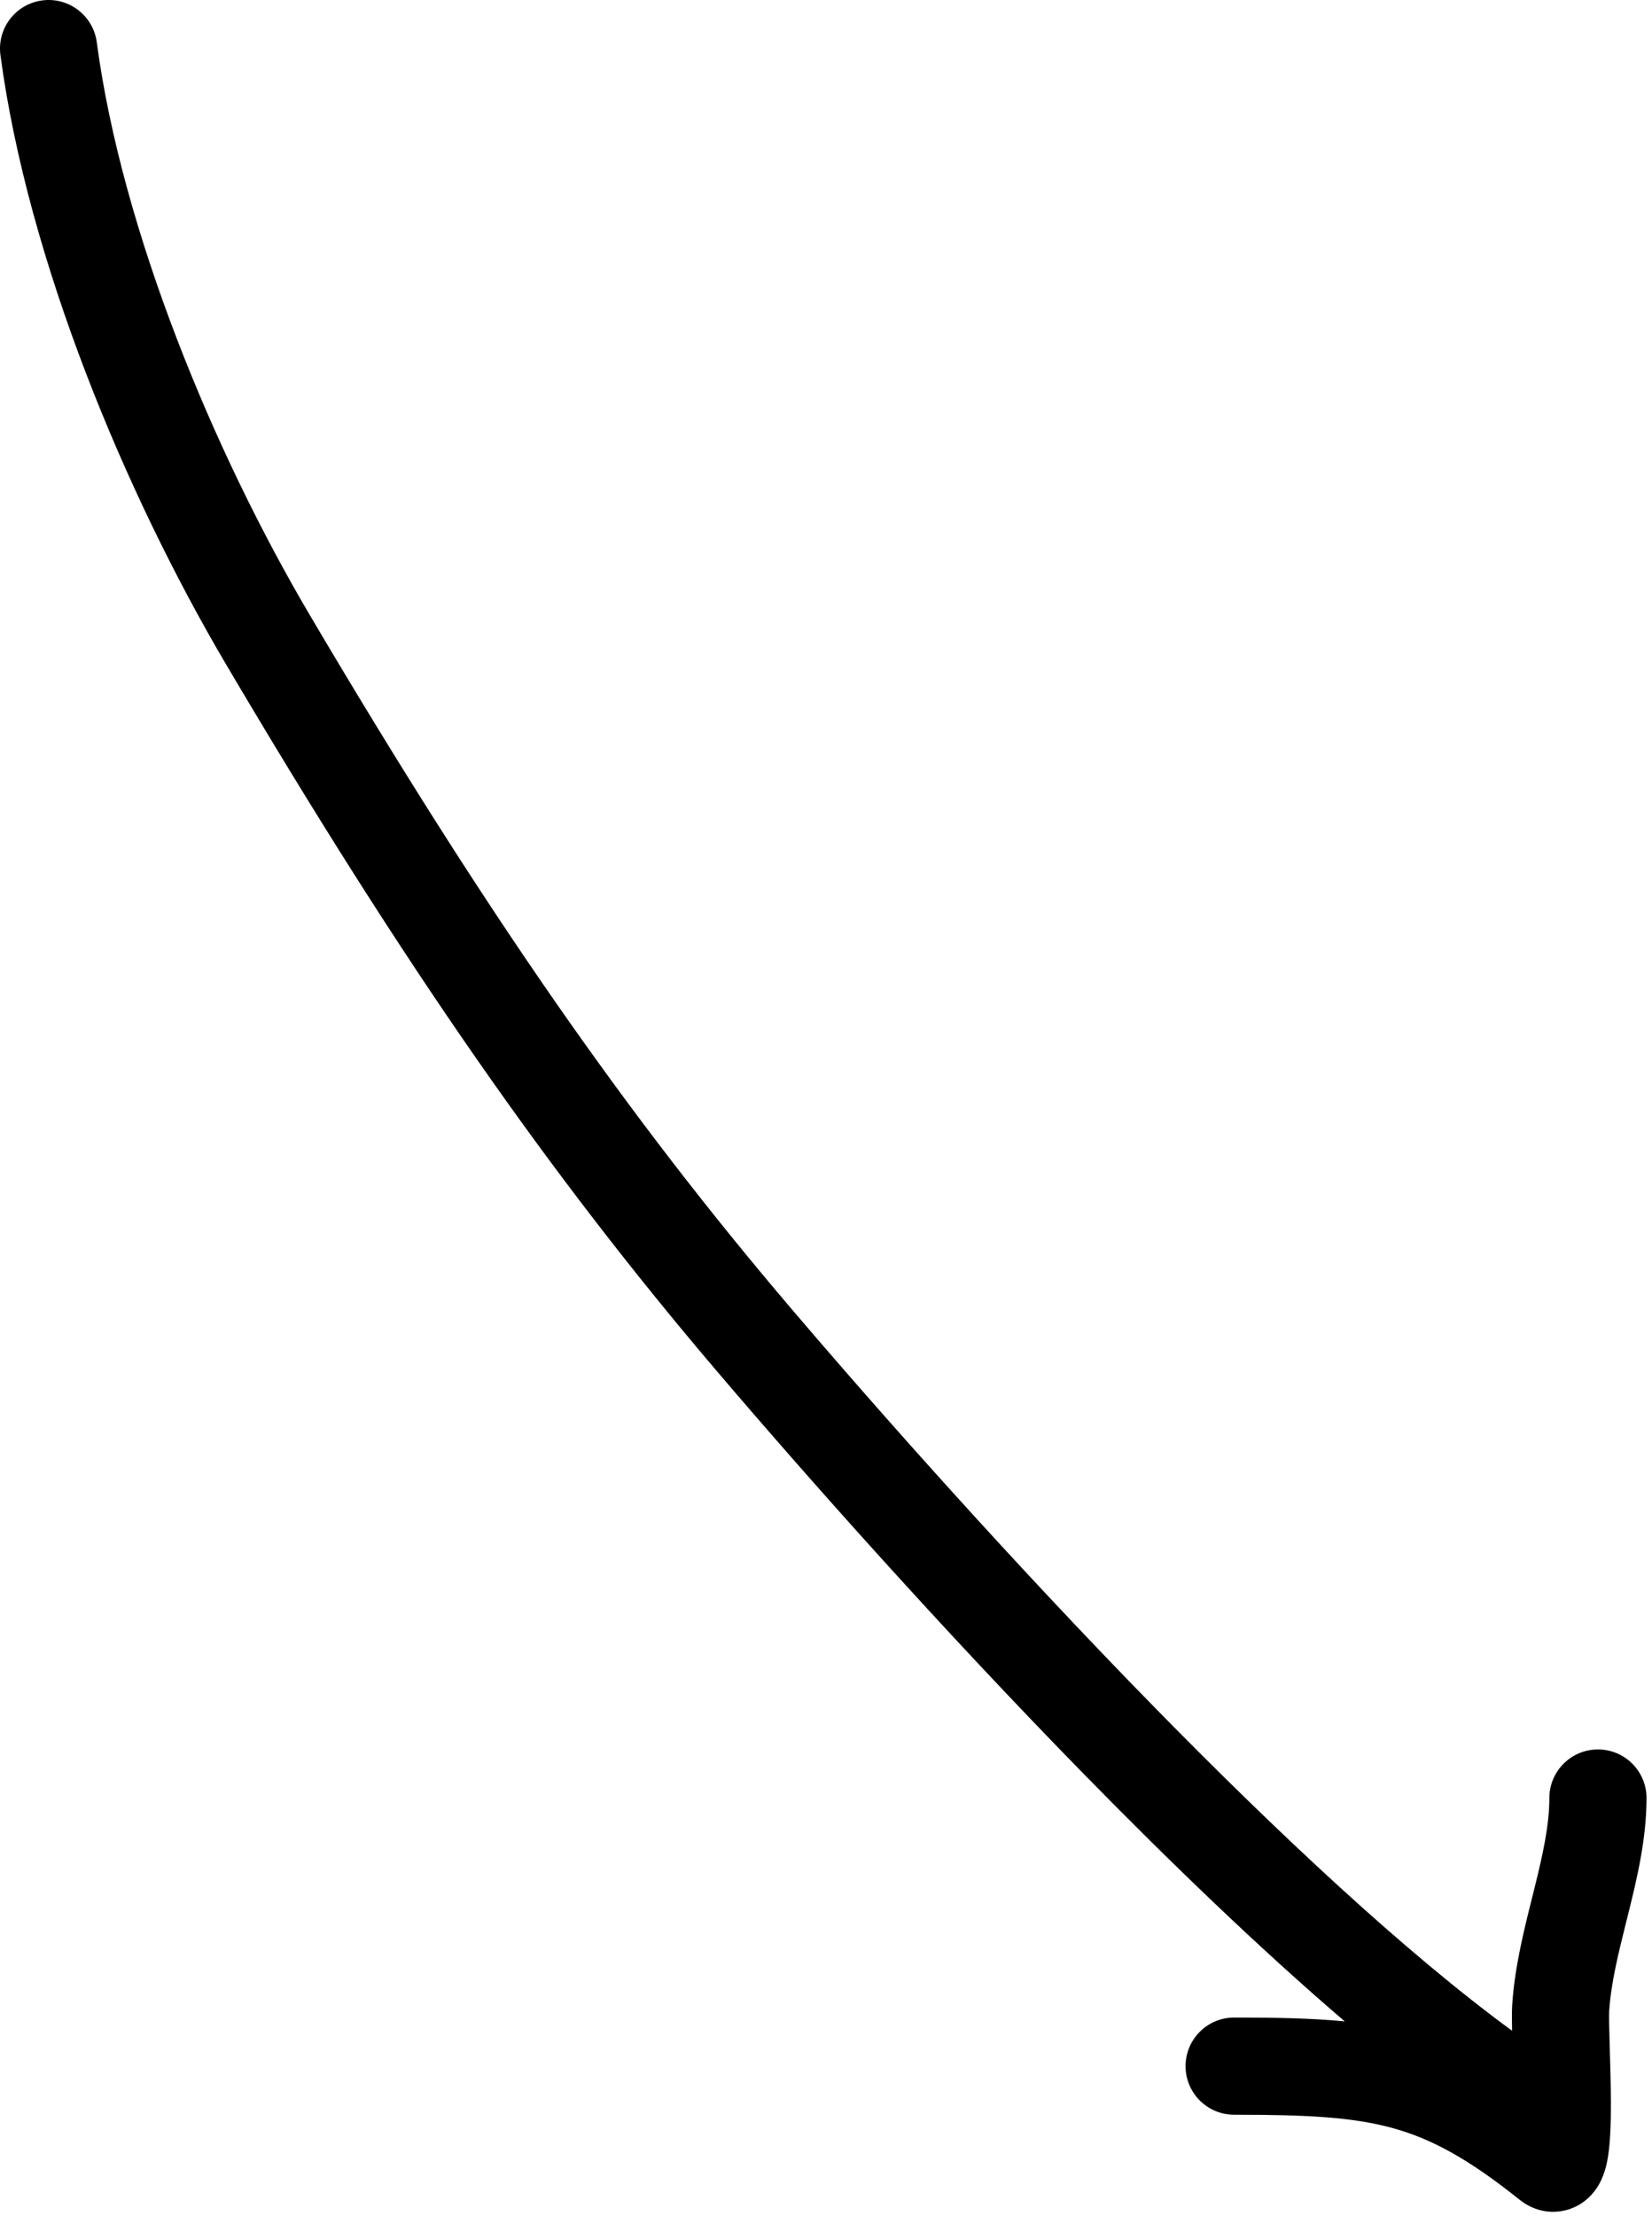 <svg width="170" height="228" viewBox="0 0 170 228" fill="none" xmlns="http://www.w3.org/2000/svg">
<path fill-rule="evenodd" clip-rule="evenodd" d="M9.957 4.34C9.592 1.603 7.077 -0.321 4.34 0.044C1.603 0.409 -0.321 2.924 0.044 5.661C2.857 26.759 12.896 50.791 23.284 68.393C41.628 99.476 56.519 120.82 73.783 141.094C83.137 152.078 96.948 167.628 111.481 182.478C120.377 191.569 129.643 200.501 138.382 207.979C134.933 207.648 131.208 207.585 127.001 207.585C124.239 207.585 122.001 209.824 122.001 212.585C122.001 215.347 124.239 217.585 127.001 217.585C134.501 217.585 139.198 217.823 143.324 218.961C147.299 220.059 151.083 222.097 156.388 226.342C157.086 226.9 158.572 227.809 160.587 227.515C162.608 227.221 163.769 225.92 164.27 225.193C165.141 223.927 165.383 222.458 165.477 221.859C165.731 220.245 165.776 218.126 165.769 216.226C165.763 214.423 165.706 212.503 165.658 210.868V210.867L165.644 210.387C165.588 208.494 165.566 207.337 165.595 206.898C165.788 203.993 166.527 201.032 167.395 197.552L167.555 196.912C168.438 193.361 169.437 189.217 169.437 185.001C169.437 182.239 167.199 180.001 164.437 180.001C161.676 180.001 159.437 182.239 159.437 185.001C159.437 187.821 158.762 190.837 157.851 194.497C157.805 194.679 157.759 194.864 157.713 195.05L157.645 195.322L157.645 195.322C156.825 198.595 155.873 202.394 155.617 206.232C155.572 206.909 155.578 207.893 155.601 208.943C144.648 200.928 131.469 188.606 118.628 175.484C104.297 160.84 90.644 145.469 81.397 134.61C64.599 114.885 50.033 94.042 31.896 63.311C21.939 46.439 12.538 23.696 9.957 4.34Z" fill="black"/>
</svg>
